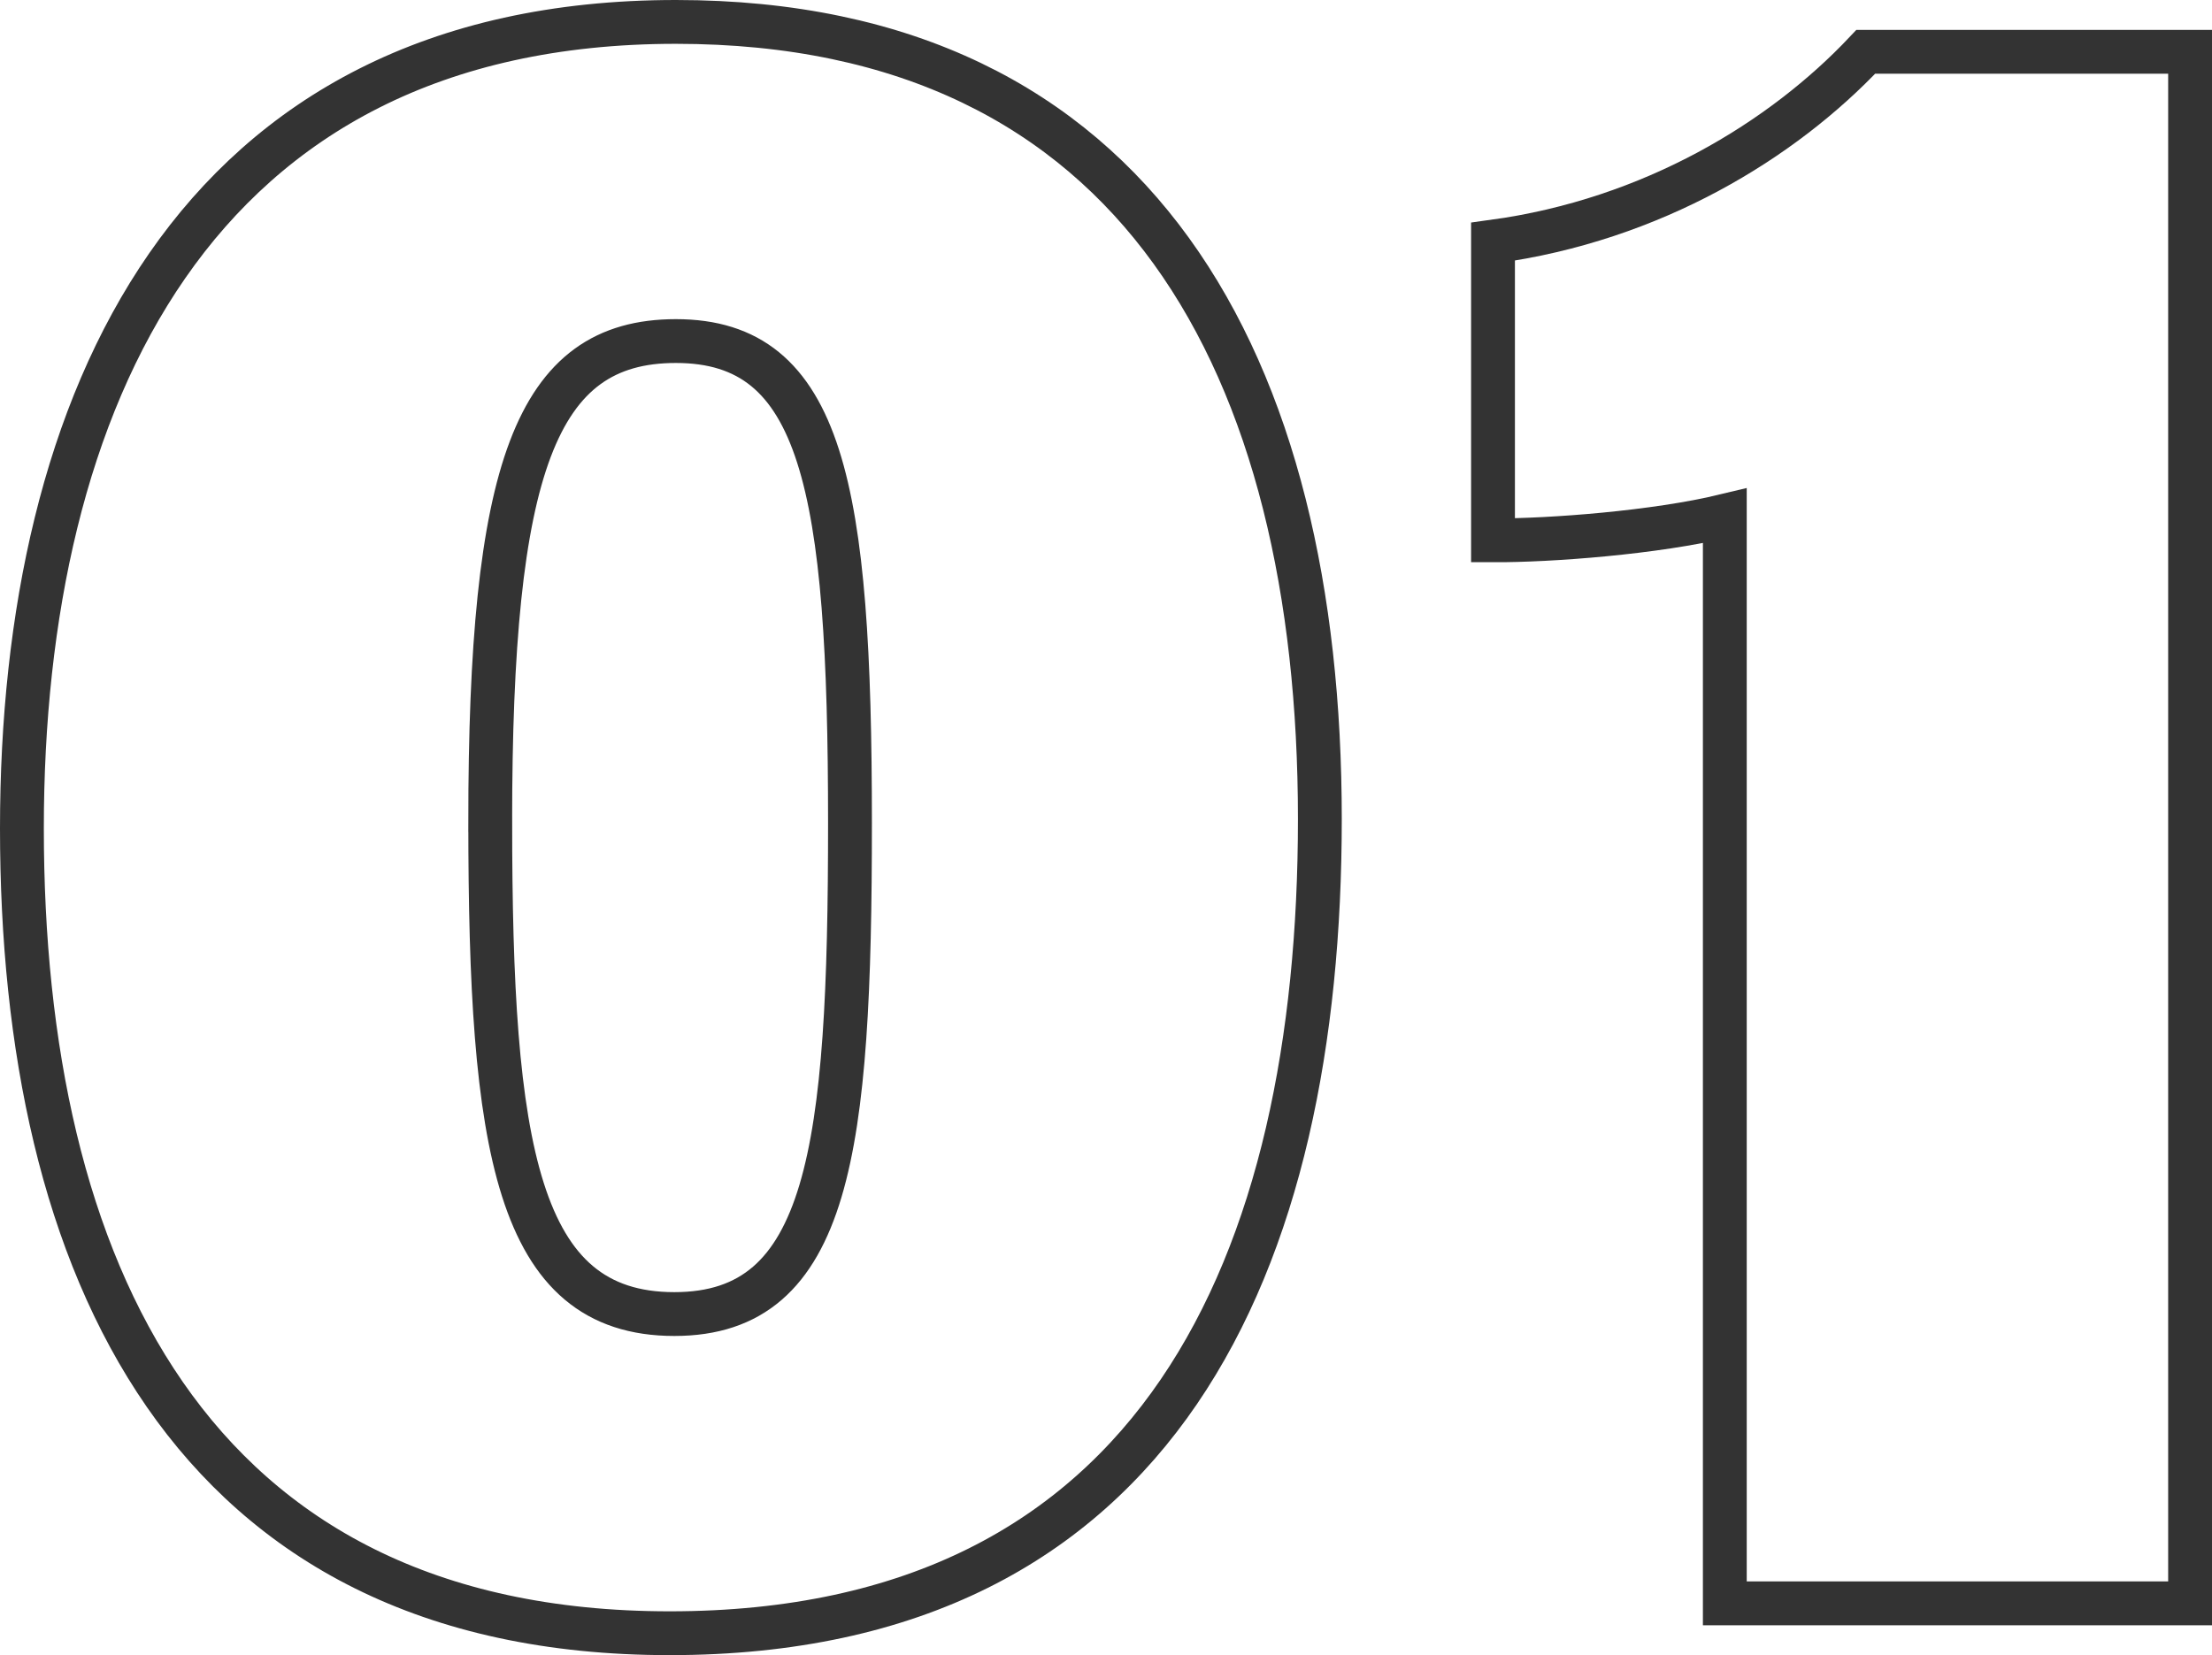 <?xml version="1.0" encoding="UTF-8"?><svg id="_レイヤー_2" xmlns="http://www.w3.org/2000/svg" viewBox="0 0 84.583 63.307"><defs><style>.cls-1{fill:none;stroke:#333;stroke-width:1.676px;}</style></defs><g id="_レイヤー_1-2"><path class="cls-1" d="m50.469,31.325c0,16.902-6.095,31.144-24.863,31.144C7.145,62.469.838,48.366.838,31.685.838,15.406,7.332.838,25.845.838c17.692,0,24.624,13.203,24.624,30.487Zm-31.723.117c0,12.412.985,18.819,7.04,18.819,5.943,0,6.716-6.283,6.716-18.783,0-12.847-1.039-18.433-6.658-18.433-5.381,0-7.099,4.89-7.099,18.396Z"/><path class="cls-1" d="m65.954,61.326V19.73c-2.637.637-6.648.946-8.864.937v-11.424c6.103-.832,11.077-3.887,14.254-7.261h12.401v59.344h-17.791Z"/></g></svg>